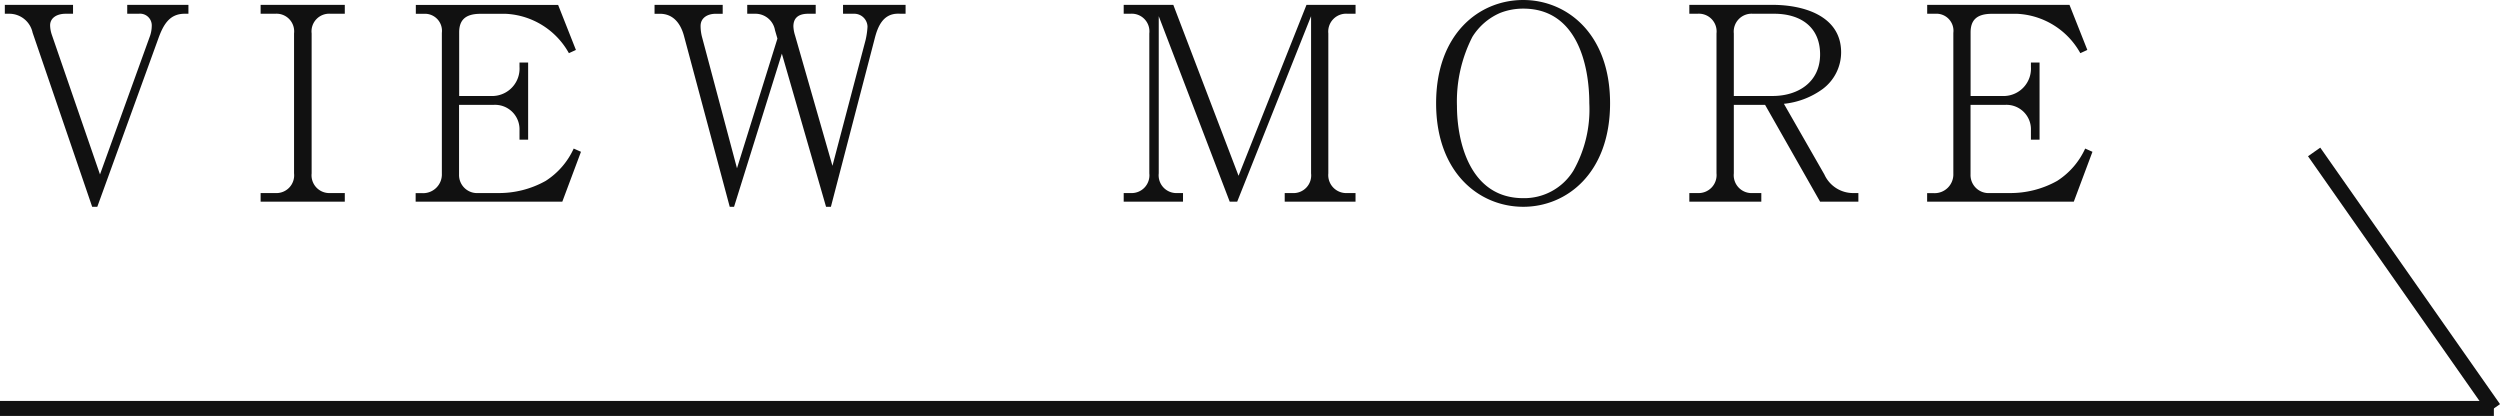 <svg xmlns="http://www.w3.org/2000/svg" width="166.909" height="27.768" viewBox="0 0 166.909 27.768">
  <g id="グループ_390" data-name="グループ 390" transform="translate(-2209 -2291.257)">
    <path id="パス_5731" data-name="パス 5731" d="M-57.42-12.546v-.594h-4.086v.594h.774a.781.781,0,0,1,.864.81,2.152,2.152,0,0,1-.108.648l-3.348,9.27-3.222-9.342a2.052,2.052,0,0,1-.108-.612c0-.486.432-.774,1.044-.774h.486v-.594h-4.554v.594h.324a1.59,1.59,0,0,1,1.53,1.26L-63.846.342h.342l4.068-11.214c.342-.954.756-1.674,1.764-1.674ZM-46.98,0V-.576h-.954a1.187,1.187,0,0,1-1.26-1.314v-9.342a1.179,1.179,0,0,1,1.26-1.314h.954v-.594H-52.6v.594h.972a1.179,1.179,0,0,1,1.26,1.314V-1.89a1.185,1.185,0,0,1-1.26,1.314H-52.6V0Zm15.768-3.33-.486-.216a5.034,5.034,0,0,1-1.872,2.16,6.381,6.381,0,0,1-3.222.81h-1.26a1.205,1.205,0,0,1-1.3-1.242V-6.462h2.3A1.632,1.632,0,0,1-35.316-4.77v.63h.576V-9.288h-.576V-9a1.831,1.831,0,0,1-1.728,1.944h-2.3V-11.3c0-.792.378-1.242,1.422-1.242h1.692a5.106,5.106,0,0,1,4.212,2.628l.468-.216-1.188-3.006h-9.5v.594h.54A1.138,1.138,0,0,1-40.5-11.268v9.4a1.252,1.252,0,0,1-1.3,1.3h-.45V0h9.792ZM-9.54-12.546v-.594h-4.176v.594H-13a.886.886,0,0,1,.918.864,5.169,5.169,0,0,1-.126.882l-2.214,8.406-2.5-8.712a2.3,2.3,0,0,1-.108-.594c0-.54.306-.846.99-.846h.5v-.594h-4.572v.594h.576a1.327,1.327,0,0,1,1.278,1.1l.162.558-2.7,8.658-2.34-8.784a2.9,2.9,0,0,1-.09-.72c0-.54.468-.81,1.008-.81h.468v-.594H-26.3v.594h.36c.864,0,1.368.612,1.6,1.458l3.06,11.43h.288L-17.8-9.882-14.85.342h.324l2.916-11.2c.2-.792.54-1.692,1.566-1.692ZM20.5,0V-.576h-.54A1.2,1.2,0,0,1,18.684-1.89v-9.342a1.193,1.193,0,0,1,1.278-1.314h.54v-.594H17.226L12.69-1.728,8.334-13.14H5.022v.594h.45a1.179,1.179,0,0,1,1.26,1.314V-1.89A1.186,1.186,0,0,1,5.472-.576h-.45V0h3.96V-.576h-.36A1.186,1.186,0,0,1,7.362-1.89V-12.384L12.1,0h.5l4.932-12.384V-1.89a1.179,1.179,0,0,1-1.26,1.314h-.5V0ZM37.494-6.57c0-4.662-2.9-6.894-5.8-6.894-2.952,0-5.814,2.268-5.814,6.894S28.746.342,31.7.342C34.6.342,37.494-1.908,37.494-6.57Zm-1.386,0a8.3,8.3,0,0,1-1.062,4.5A3.855,3.855,0,0,1,31.7-.234c-3.582,0-4.428-3.8-4.428-6.156A9.47,9.47,0,0,1,28.3-11a4.087,4.087,0,0,1,1.854-1.6,4.175,4.175,0,0,1,1.548-.288C35.28-12.888,36.108-9.144,36.108-6.57ZM54.072,0V-.576H53.8a2.107,2.107,0,0,1-2-1.242L49.1-6.534a5.293,5.293,0,0,0,2.592-.99A3.058,3.058,0,0,0,52.92-9.972c0-2.394-2.43-3.168-4.59-3.168H42.786v.594h.54A1.184,1.184,0,0,1,44.6-11.232V-1.89A1.2,1.2,0,0,1,43.326-.576h-.54V0h4.806V-.576h-.558A1.192,1.192,0,0,1,45.756-1.89V-6.462h2.088L51.516,0ZM51.516-9.828c0,1.836-1.458,2.772-3.168,2.772H45.756v-4.176a1.193,1.193,0,0,1,1.278-1.314h1.422C50.148-12.546,51.516-11.718,51.516-9.828ZM69.7-3.33l-.486-.216a5.034,5.034,0,0,1-1.872,2.16,6.381,6.381,0,0,1-3.222.81h-1.26a1.205,1.205,0,0,1-1.3-1.242V-6.462h2.3A1.632,1.632,0,0,1,65.592-4.77v.63h.576V-9.288h-.576V-9a1.831,1.831,0,0,1-1.728,1.944h-2.3V-11.3c0-.792.378-1.242,1.422-1.242h1.692a5.106,5.106,0,0,1,4.212,2.628l.468-.216L68.166-13.14h-9.5v.594h.54a1.138,1.138,0,0,1,1.206,1.278v9.4a1.252,1.252,0,0,1-1.3,1.3h-.45V0h9.792Z" transform="translate(2279 2304.721)" fill="#111"/>
    <path id="パス_5732" data-name="パス 5732" d="M0,0H166.5" transform="translate(2209 2318.525)" fill="none" stroke="#111" stroke-width="1"/>
    <path id="パス_5733" data-name="パス 5733" d="M0,0,12,17.124" transform="translate(2363.5 2301.401)" fill="none" stroke="#111" stroke-width="1"/>
  </g>
</svg>

